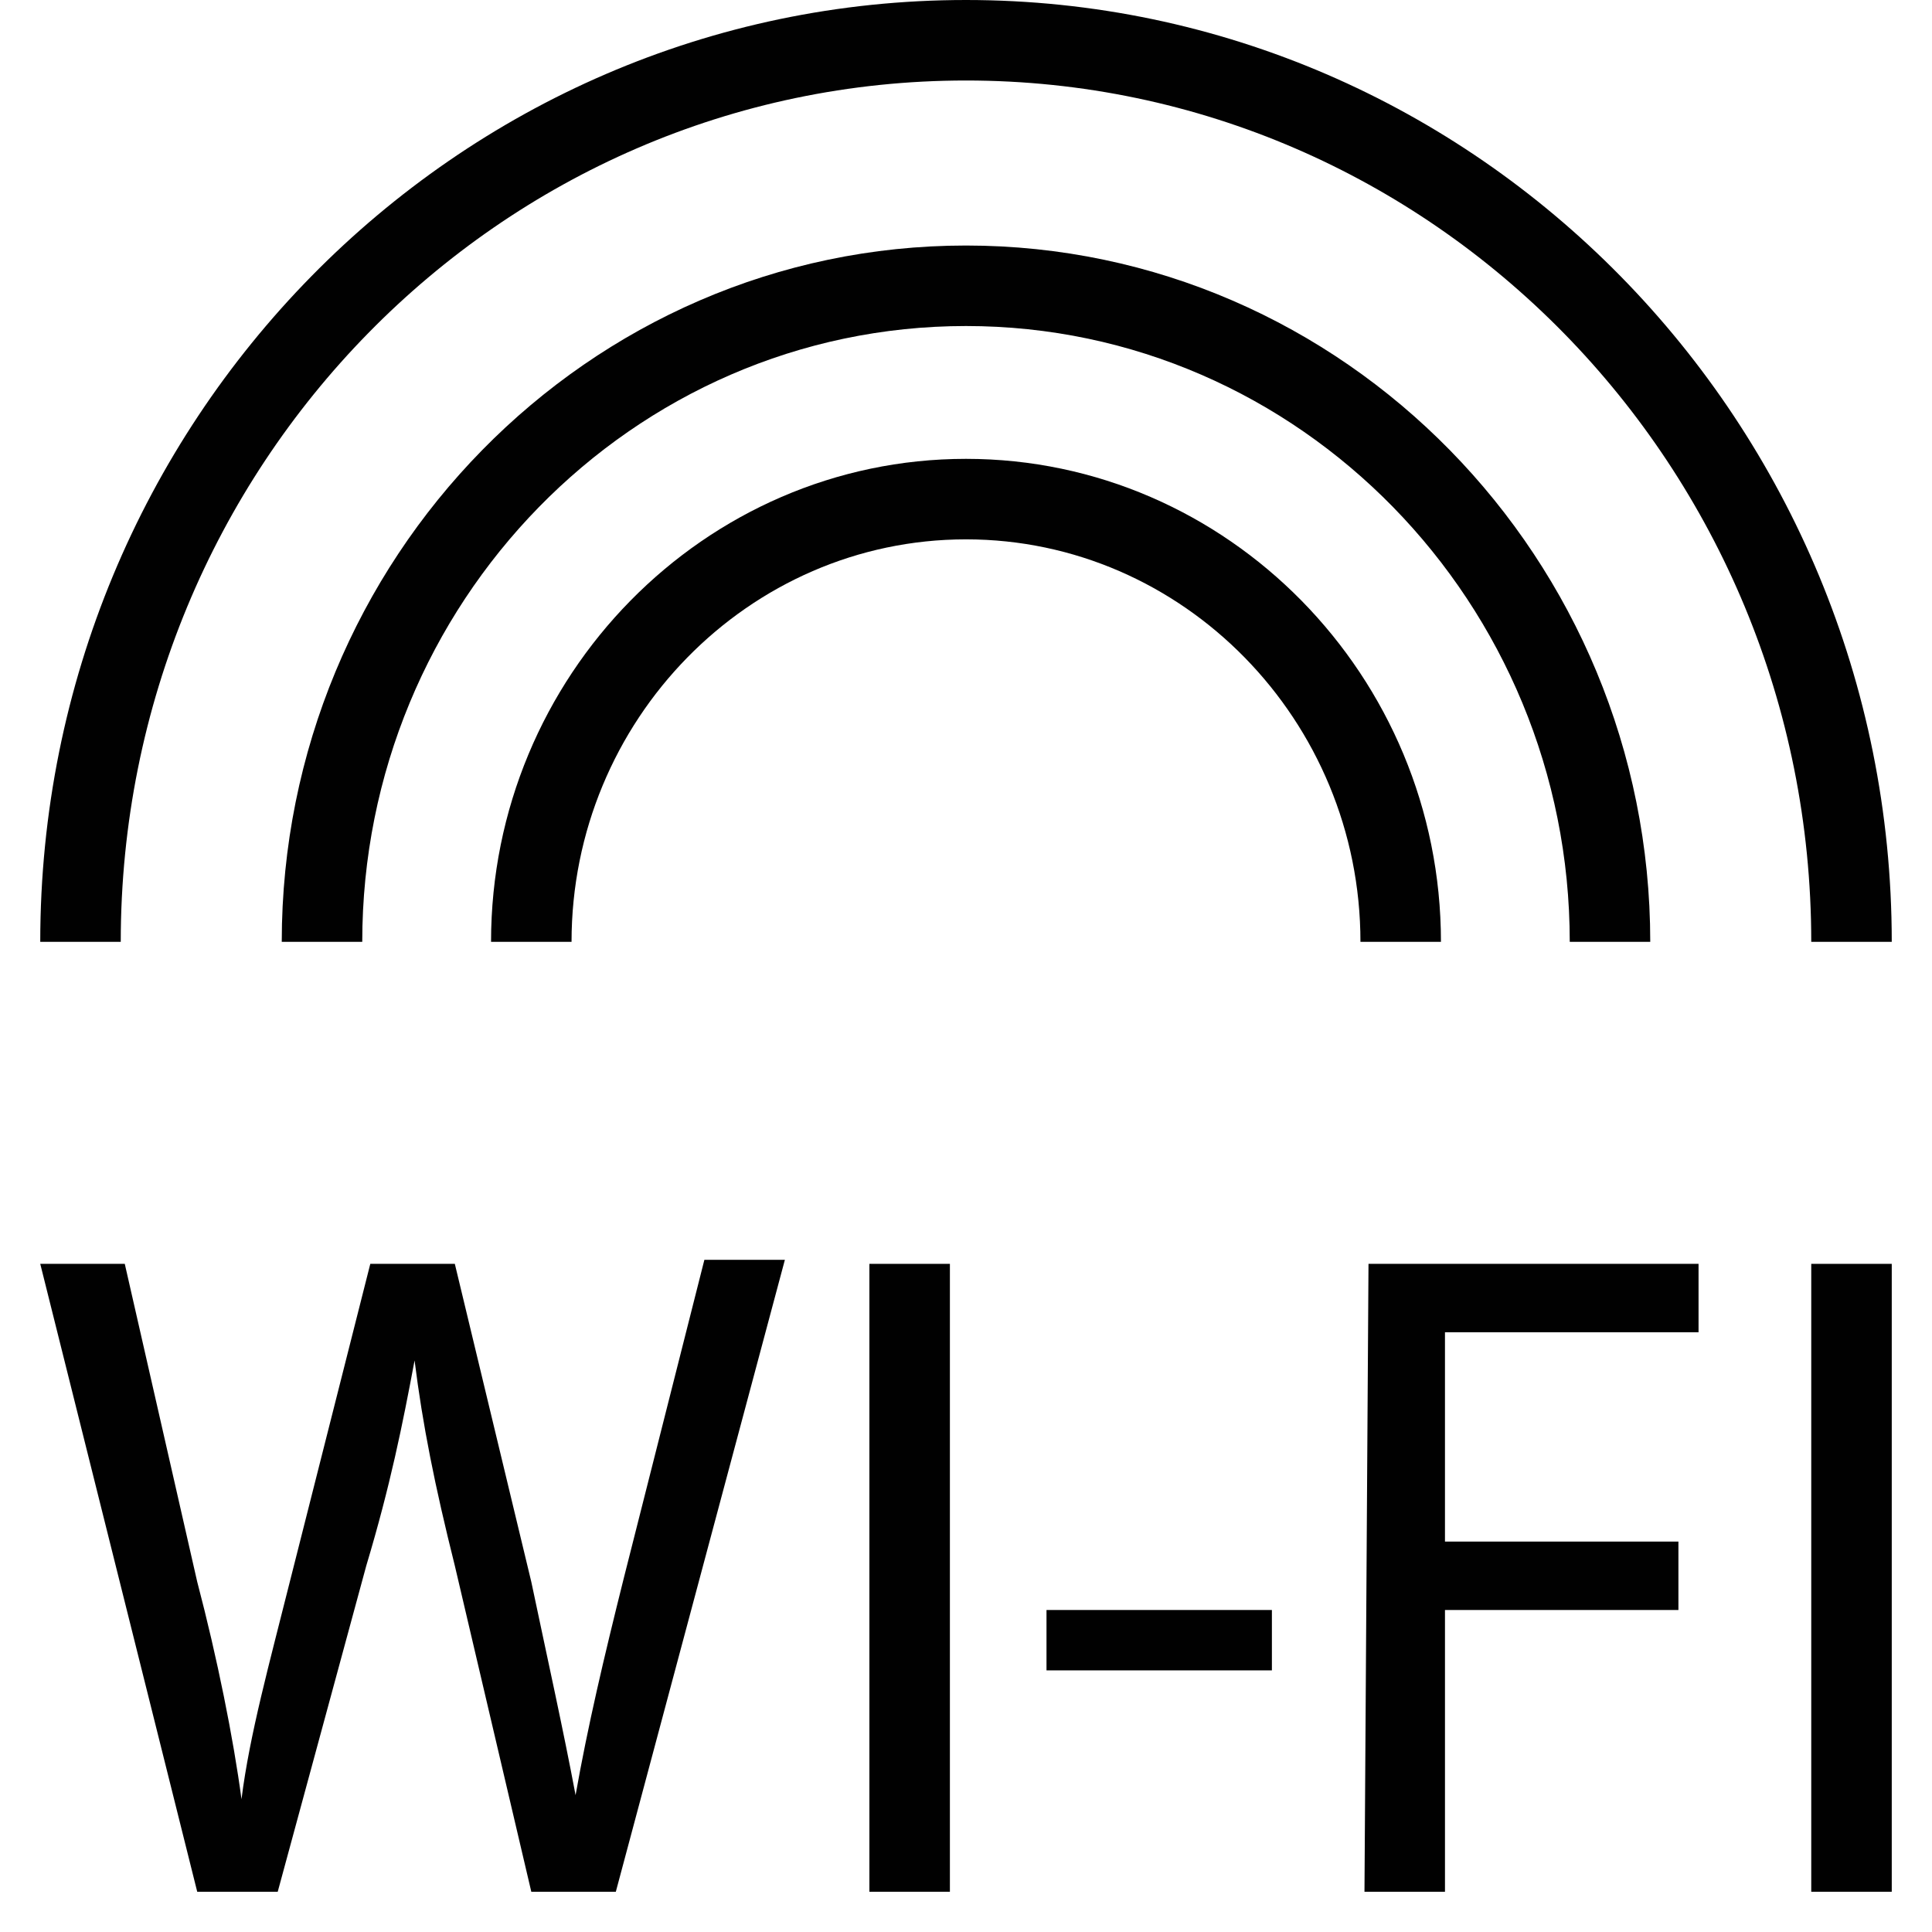 <svg version="1.1" id="Layer_1"
  xmlns="http://www.w3.org/2000/svg"
  xmlns:xlink="http://www.w3.org/1999/xlink" x="0px" y="0px" viewBox="0 0 48 48" enable-background="new 0 0 48 48" xml:space="preserve" focusable="false" aria-hidden="true" role="none" class="room-accomodation-svg-inject Icon-img ng-isolate-scope  replaced-svg" data-url="/assets/hotel/default/media/iconography/icon/wifi_labeled.svg">
  <g>
    <path fill="#010101" d="M47,23.4h-2C45,11.6,35.6,2,24,2C12.4,2,3,11.6,3,23.4H1C1,10.5,11.3,0,24,0C36.7,0,47,10.5,47,23.4z"></path>
    <path fill="#010101" d="M41,23.4h-2C39,15,32.3,8.1,24,8.1C15.7,8.1,9,15,9,23.4H7c0-9.5,7.6-17.3,17-17.3S41,13.9,41,23.4z"></path>
    <path fill="#010101" d="M35.8,23.4h-2c0-5.5-4.4-10-9.8-10c-5.4,0-9.8,4.5-9.8,10h-2c0-6.6,5.3-12,11.8-12
		C30.5,11.4,35.8,16.8,35.8,23.4z"></path>
    <g>
      <path fill="#010101" d="M4.9,47L1,31.4h2.1l1.8,7.9c0.5,1.9,0.9,3.9,1.1,5.4l0,0c0.2-1.6,0.7-3.4,1.2-5.4l2-7.9h2.1l1.9,7.9
			c0.4,1.9,0.8,3.7,1.1,5.3l0,0c0.3-1.7,0.7-3.4,1.2-5.4l2-7.9h2L15.3,47h-2.1l-1.9-8.1c-0.5-2-0.8-3.5-1-5.1l0,0
			c-0.3,1.6-0.6,3.1-1.2,5.1L6.9,47H4.9z"></path>
      <path fill="#010101" d="M23.6,31.4V47h-2V31.4H23.6z"></path>
      <path fill="#010101" d="M31.6,40v1.5H26V40H31.6z"></path>
      <path fill="#010101" d="M34,31.4h8.2v1.7h-6.3v5.2h5.8V40h-5.8v7h-2L34,31.4L34,31.4z"></path>
      <path fill="#010101" d="M47,31.4V47h-2V31.4H47z"></path>
    </g>
  </g>
</svg>